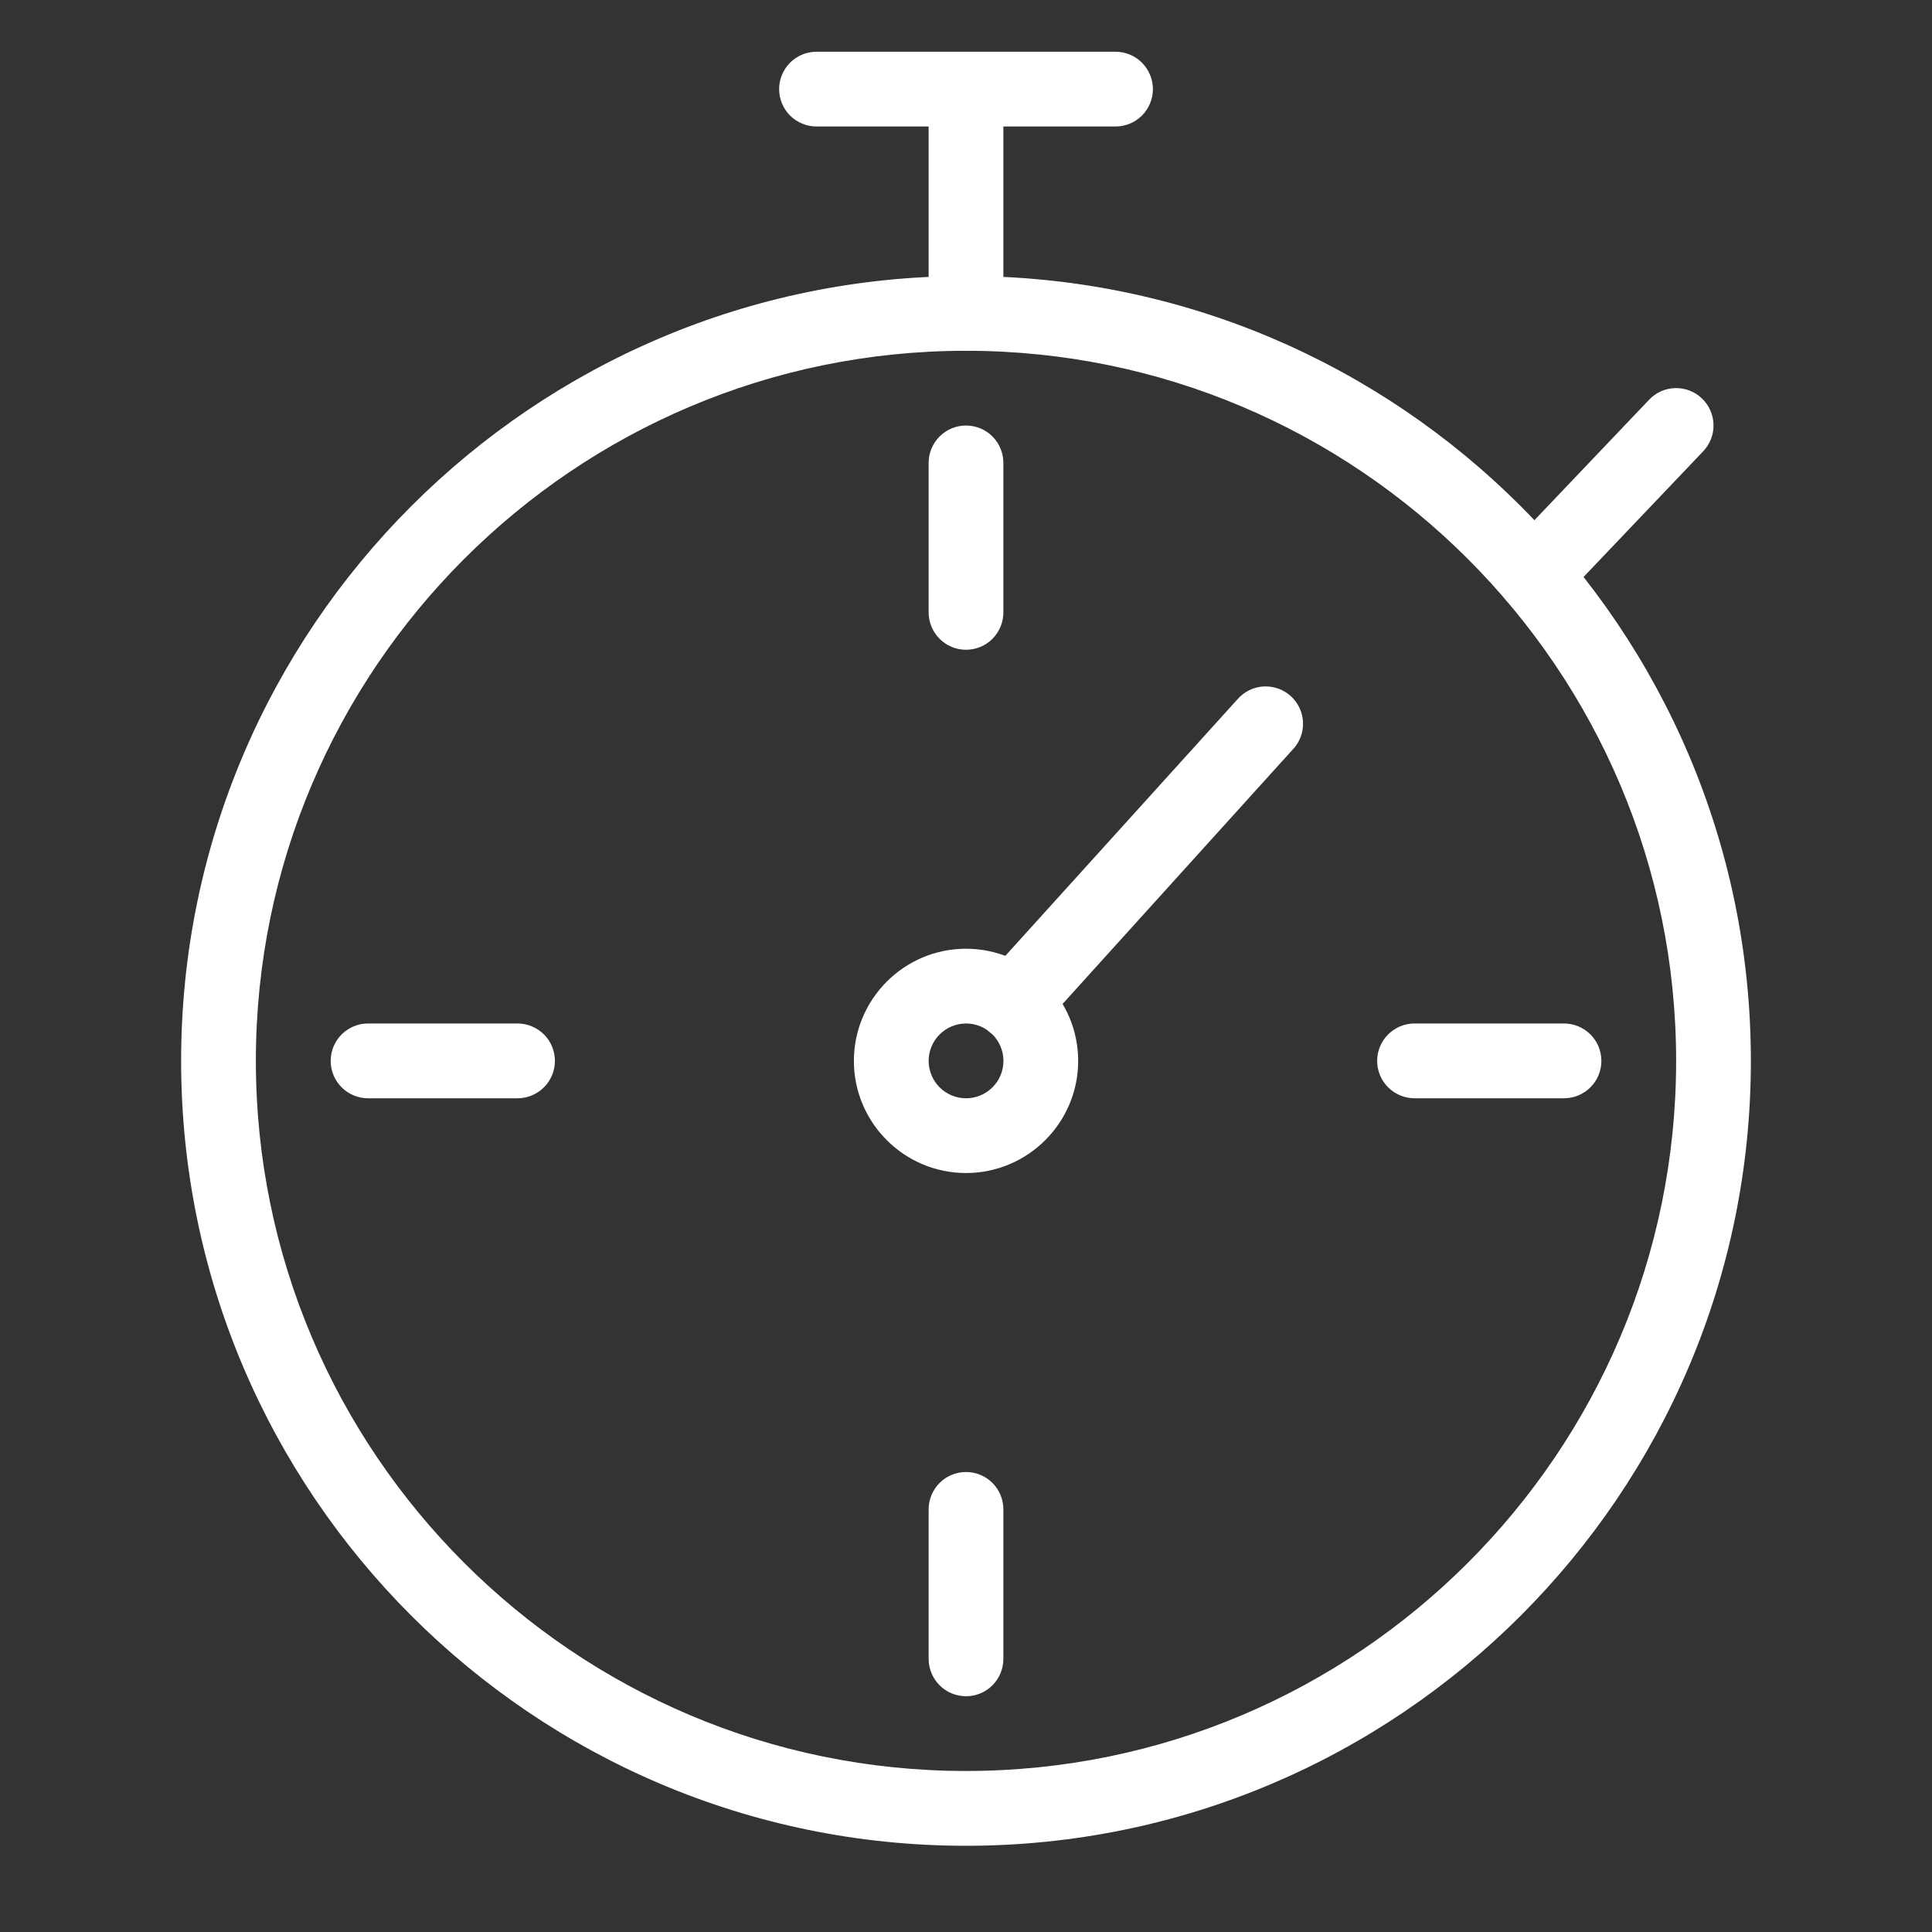 <svg xmlns="http://www.w3.org/2000/svg" fill="none" viewBox="0 0 32 32" height="32" width="32">
<rect x="0" y="0" width="32" height="32" fill="#333333" stroke="none"/>
<path fill="white" d="M16 30.572C8.831 30.572 3 24.74 3 17.572C3 10.403 8.831 4.572 16 4.572C23.169 4.572 29 10.403 29 17.572C29 24.74 23.169 30.572 16 30.572ZM16 5.81C9.514 5.81 4.238 11.086 4.238 17.572C4.238 24.057 9.514 29.333 16 29.333C22.486 29.333 27.762 24.057 27.762 17.572C27.762 11.086 22.486 5.81 16 5.81Z"></path>
<path fill="white" d="M16 5.81C15.836 5.81 15.678 5.744 15.562 5.628C15.446 5.512 15.381 5.355 15.381 5.191V1.476C15.381 1.312 15.446 1.155 15.562 1.038C15.678 0.922 15.836 0.857 16 0.857C16.164 0.857 16.322 0.922 16.438 1.038C16.554 1.155 16.619 1.312 16.619 1.476V5.191C16.619 5.355 16.554 5.512 16.438 5.628C16.322 5.744 16.164 5.81 16 5.81Z"></path>
<path fill="white" d="M18.477 2.095H13.524C13.36 2.095 13.203 2.03 13.086 1.914C12.97 1.798 12.905 1.64 12.905 1.476C12.905 1.312 12.97 1.155 13.086 1.038C13.203 0.922 13.36 0.857 13.524 0.857H18.477C18.641 0.857 18.798 0.922 18.914 1.038C19.03 1.155 19.096 1.312 19.096 1.476C19.096 1.64 19.03 1.798 18.914 1.914C18.798 2.03 18.641 2.095 18.477 2.095ZM25.405 10.143C25.284 10.143 25.165 10.108 25.064 10.041C24.962 9.975 24.883 9.88 24.835 9.768C24.787 9.656 24.773 9.533 24.795 9.414C24.817 9.295 24.873 9.184 24.957 9.097L27.314 6.621C27.427 6.501 27.583 6.432 27.747 6.428C27.911 6.424 28.07 6.485 28.189 6.599C28.308 6.712 28.377 6.868 28.381 7.032C28.386 7.196 28.324 7.355 28.211 7.474L25.854 9.95C25.796 10.011 25.727 10.06 25.649 10.093C25.572 10.126 25.489 10.143 25.405 10.143ZM16 10.762C15.836 10.762 15.679 10.697 15.563 10.581C15.447 10.464 15.381 10.307 15.381 10.143V7.667C15.381 7.503 15.447 7.345 15.563 7.229C15.679 7.113 15.836 7.048 16 7.048C16.165 7.048 16.322 7.113 16.438 7.229C16.554 7.345 16.619 7.503 16.619 7.667V10.143C16.619 10.307 16.554 10.464 16.438 10.581C16.322 10.697 16.165 10.762 16 10.762ZM16 28.095C15.836 28.095 15.679 28.03 15.563 27.914C15.447 27.798 15.381 27.64 15.381 27.476V25C15.381 24.836 15.447 24.678 15.563 24.562C15.679 24.446 15.836 24.381 16 24.381C16.165 24.381 16.322 24.446 16.438 24.562C16.554 24.678 16.619 24.836 16.619 25V27.476C16.619 27.64 16.554 27.798 16.438 27.914C16.322 28.03 16.165 28.095 16 28.095ZM25.905 18.191H23.429C23.265 18.191 23.107 18.125 22.991 18.009C22.875 17.893 22.81 17.736 22.81 17.572C22.81 17.407 22.875 17.25 22.991 17.134C23.107 17.018 23.265 16.952 23.429 16.952H25.905C26.069 16.952 26.227 17.018 26.343 17.134C26.459 17.25 26.524 17.407 26.524 17.572C26.524 17.736 26.459 17.893 26.343 18.009C26.227 18.125 26.069 18.191 25.905 18.191ZM8.572 18.191H6.096C5.931 18.191 5.774 18.125 5.658 18.009C5.542 17.893 5.477 17.736 5.477 17.572C5.477 17.407 5.542 17.25 5.658 17.134C5.774 17.018 5.931 16.952 6.096 16.952H8.572C8.736 16.952 8.893 17.018 9.01 17.134C9.126 17.25 9.191 17.407 9.191 17.572C9.191 17.736 9.126 17.893 9.01 18.009C8.893 18.125 8.736 18.191 8.572 18.191ZM16 19.429C14.976 19.429 14.143 18.595 14.143 17.572C14.143 16.548 14.976 15.714 16 15.714C17.024 15.714 17.858 16.548 17.858 17.572C17.858 18.595 17.024 19.429 16 19.429ZM16 16.952C15.836 16.953 15.679 17.018 15.563 17.134C15.447 17.25 15.381 17.408 15.381 17.572C15.382 17.736 15.447 17.894 15.563 18.01C15.679 18.126 15.837 18.191 16.001 18.191C16.165 18.191 16.323 18.126 16.439 18.009C16.555 17.893 16.62 17.736 16.62 17.572C16.62 17.407 16.555 17.25 16.439 17.134C16.322 17.017 16.165 16.952 16 16.952Z"></path>
<path fill="white" d="M16.779 17.232C16.659 17.231 16.542 17.197 16.442 17.131C16.342 17.066 16.263 16.973 16.214 16.864C16.166 16.754 16.15 16.633 16.169 16.515C16.187 16.397 16.24 16.287 16.32 16.198L20.494 11.585C20.548 11.522 20.614 11.471 20.688 11.434C20.762 11.397 20.842 11.375 20.925 11.37C21.007 11.365 21.09 11.377 21.168 11.404C21.246 11.431 21.318 11.474 21.379 11.529C21.44 11.585 21.49 11.652 21.525 11.727C21.56 11.802 21.579 11.883 21.582 11.966C21.585 12.048 21.572 12.13 21.542 12.208C21.513 12.285 21.468 12.356 21.411 12.415L17.238 17.028C17.18 17.092 17.11 17.144 17.031 17.179C16.952 17.214 16.866 17.232 16.78 17.232L16.779 17.232Z"></path>
</svg>
